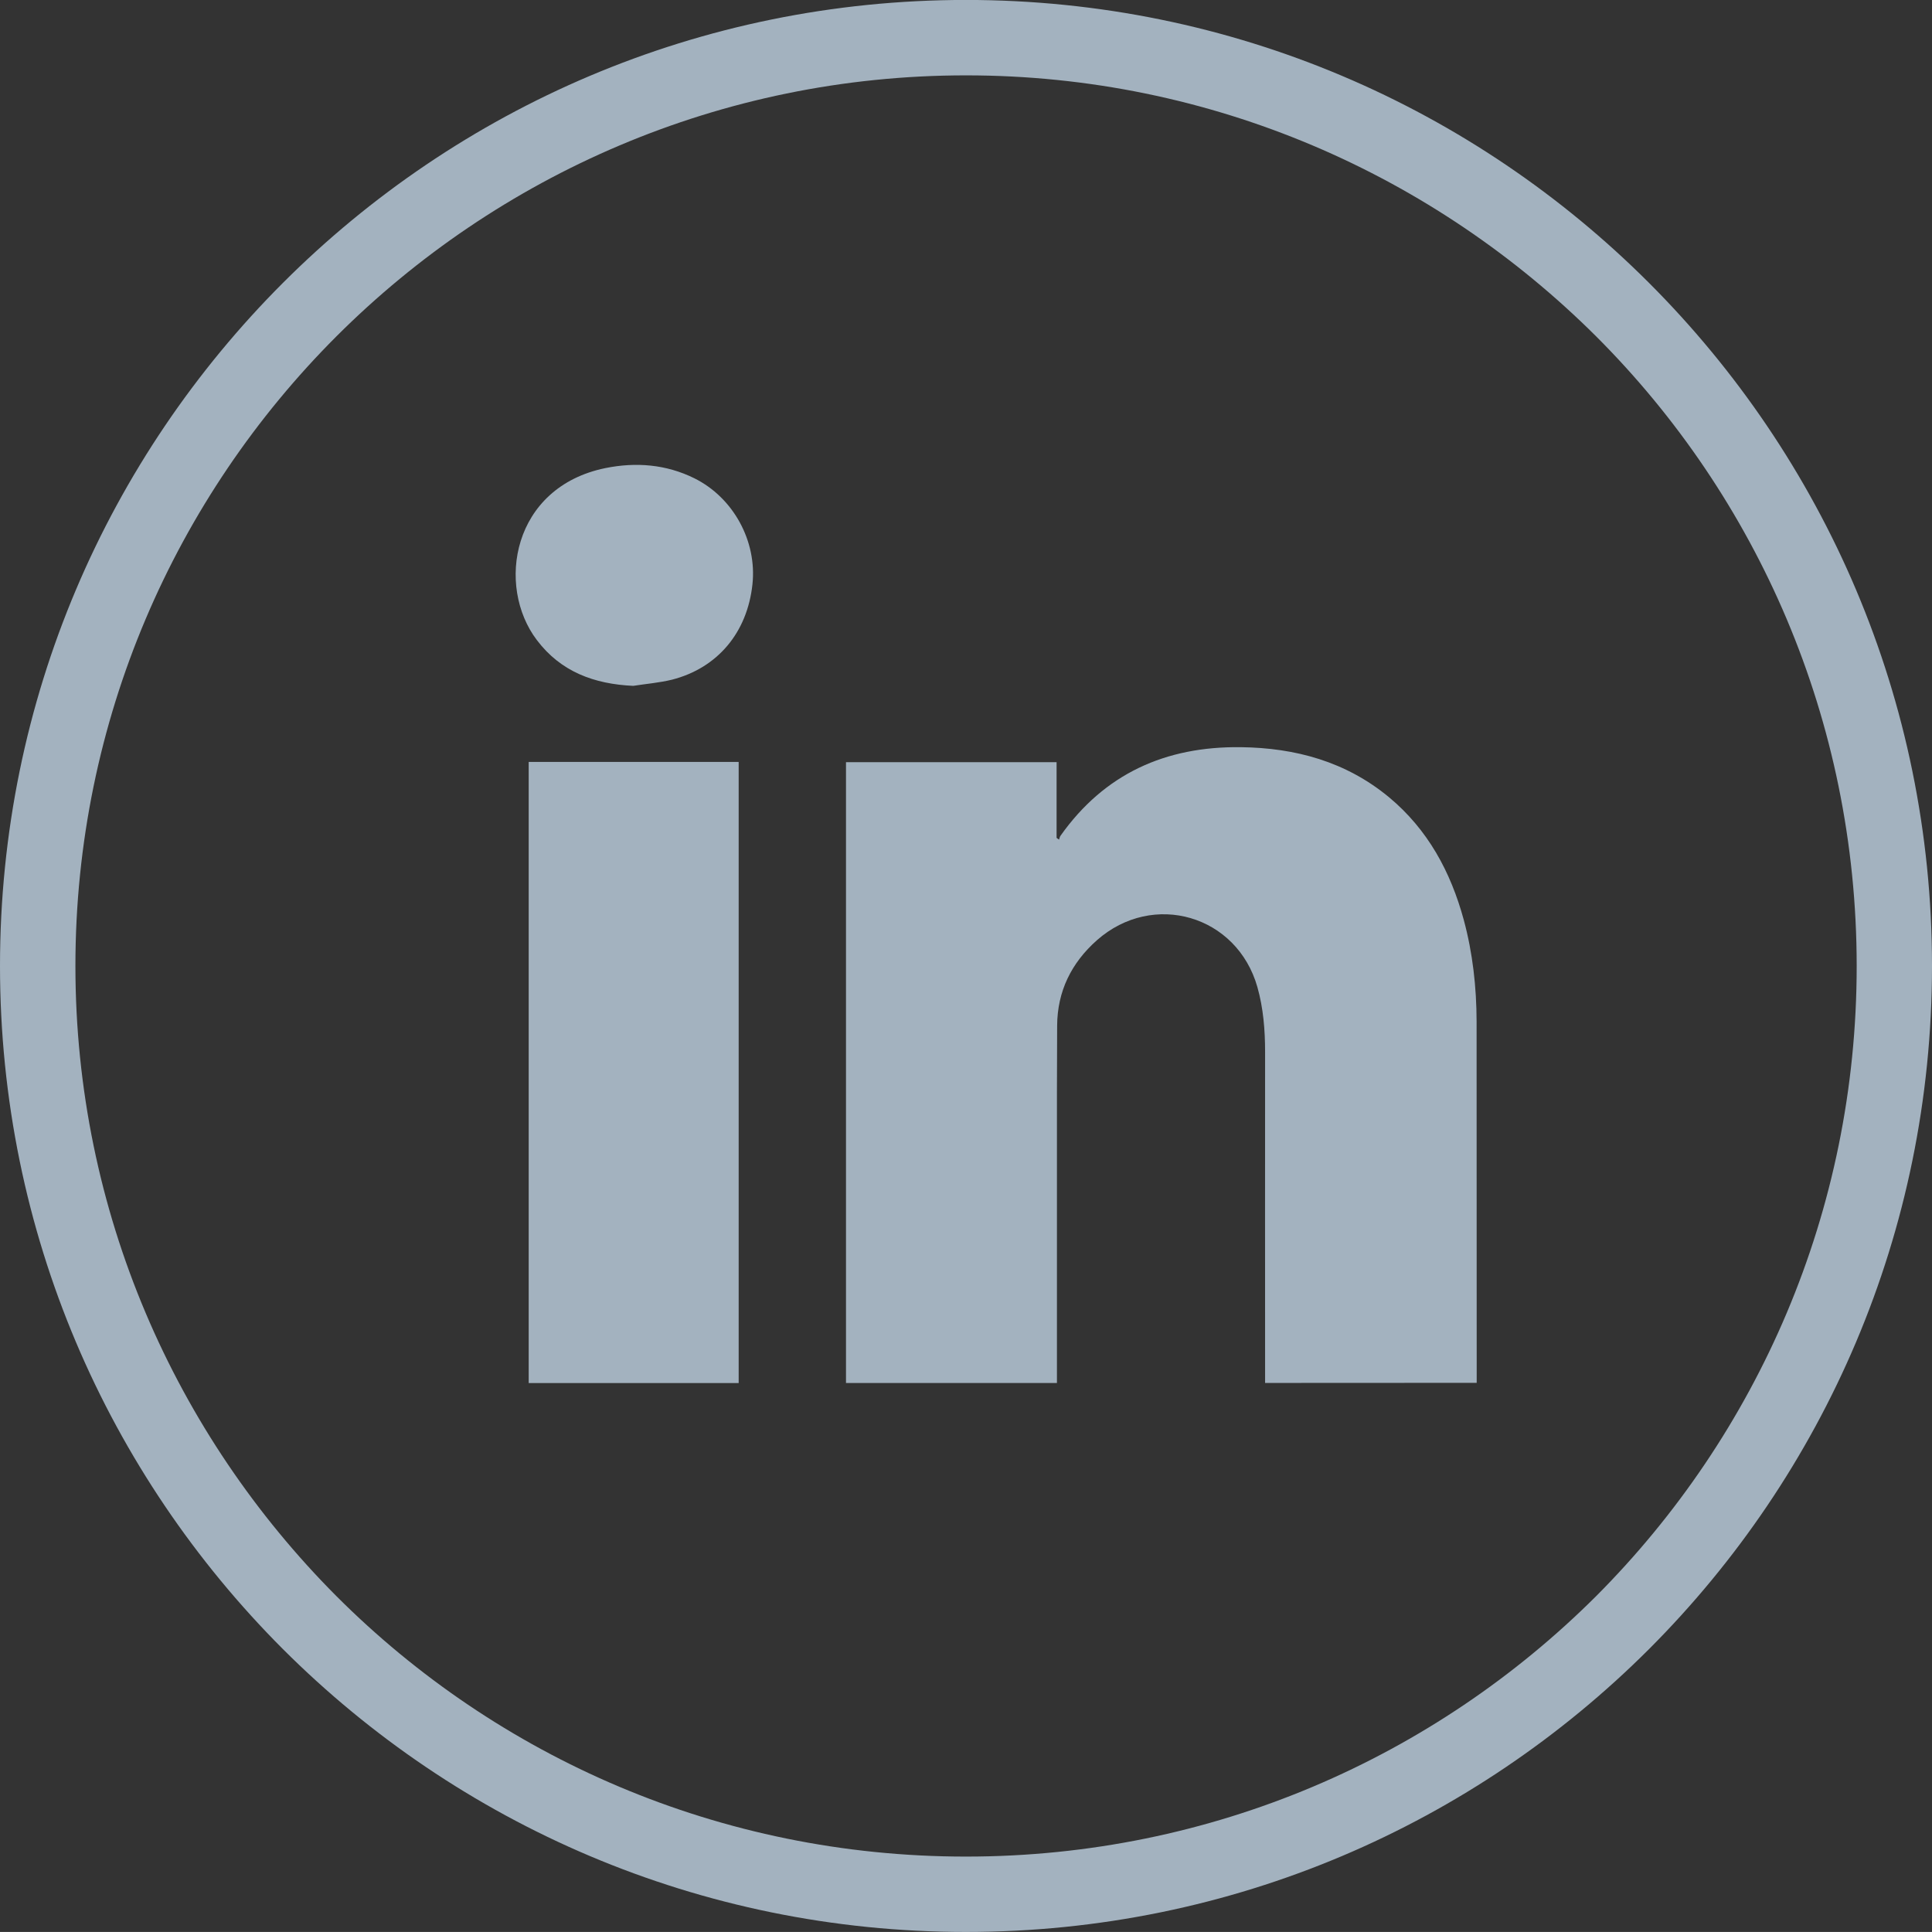 <?xml version="1.0" encoding="utf-8"?>
<!-- Generator: Adobe Illustrator 16.0.0, SVG Export Plug-In . SVG Version: 6.00 Build 0)  -->
<!DOCTYPE svg PUBLIC "-//W3C//DTD SVG 1.1//EN" "http://www.w3.org/Graphics/SVG/1.1/DTD/svg11.dtd">
<svg version="1.1" id="Layer_1" xmlns="http://www.w3.org/2000/svg" xmlns:xlink="http://www.w3.org/1999/xlink" x="0px" y="0px"
	 width="38.147px" height="38.146px" viewBox="0 0 38.147 38.146" enable-background="new 0 0 38.147 38.146" xml:space="preserve">
<rect x="0" y="0" width="38.147" height="38.146" fill="#333333" stroke="none"/>
<g>
	<defs>
		<rect id="SVGID_22_" x="-1964.759" y="-275.803" width="1894.257" height="392.135"/>
	</defs>
	<clipPath id="SVGID_1_">
		<use xlink:href="#SVGID_22_"  overflow="visible"/>
	</clipPath>
	<g clip-path="url(#SVGID_1_)">
		<polygon fill="#F3F4F7" points="15.39,23.812 70.394,54.131 15.39,84.881 -39.615,54.131 		"/>
		<polygon fill="#F7F9FC" points="-39.615,-33.789 15.39,-3.474 -39.615,27.278 -94.618,-3.474 		"/>
		<g>
			<polygon fill="#F3F4F7" points="15.39,-3.474 15.39,23.379 -39.615,54.131 -39.615,27.278 			"/>
		</g>
		
			<polyline fill="none" stroke="#FFFFFF" stroke-width="14" stroke-linecap="round" stroke-linejoin="round" stroke-miterlimit="10" points="
			19.363,20.855 -39.615,54.131 -94.618,23.379 -94.618,-30.109 -149.623,-60.641 -204.627,-30.109 -204.627,-3.256 
			-317.594,57.234 -424.644,-3.256 -424.644,-30.109 -534.652,-91.393 -589.655,-60.641 -589.655,-34.006 -699.664,27.278 
			-699.664,54.131 -754.668,84.881 -809.673,54.131 -809.673,27.278 -864.677,-3.256 -864.677,-30.109 -974.686,-91.393 
			-974.686,-118.246 -1029.689,-87.494 -1029.689,-34.006 -1139.697,27.278 -1249.705,-34.006 -1249.705,-60.641 -1304.71,-91.393 
			-1359.714,-60.641 -1359.714,-34.006 -1304.71,-3.256 -1359.714,27.278 -1469.721,-34.006 -1524.727,-3.256 -1579.729,-34.006 
			-1689.738,27.278 -1744.742,-3.256 -1799.746,-32.057 -1799.746,-87.494 -1907.32,-147.22 		"/>
	</g>
	<rect x="-350.451" y="-300.6" clip-path="url(#SVGID_1_)" fill="#FFFFFF" width="373.461" height="458.367"/>
</g>
<g>
	<g>
		<g>
			<path fill="#A3B2BF" d="M19.072-0.001c5.271,0,10.034,2.133,13.488,5.587s5.587,8.216,5.587,13.486s-2.133,10.032-5.587,13.489
				c-3.454,3.451-8.217,5.585-13.488,5.585c-5.269,0-10.032-2.134-13.486-5.585C2.133,29.104,0,24.343,0,19.072
				S2.133,9.04,5.586,5.586C9.04,2.132,13.804-0.001,19.072-0.001 M31.516,6.642c-3.189-3.178-7.584-5.154-12.443-5.154
				c-4.856,0-9.252,1.977-12.431,5.154c-3.178,3.178-5.153,7.574-5.153,12.431c0,4.858,1.976,9.253,5.153,12.442
				c3.179,3.181,7.574,5.143,12.431,5.143c4.859,0,9.254-1.962,12.443-5.143c3.18-3.189,5.144-7.584,5.144-12.442
				C36.659,14.216,34.695,9.819,31.516,6.642"/>
		</g>
		<g>
			<path fill-rule="evenodd" clip-rule="evenodd" fill="#A3B2BF" d="M24.979,27.306c0-0.066,0-0.127,0-0.186
				c0-2.115-0.002-4.232,0-6.346c0-0.436-0.034-0.865-0.152-1.284c-0.402-1.418-2.058-1.905-3.169-0.925
				c-0.504,0.447-0.782,1.008-0.785,1.691c-0.002,0.434-0.004,0.865-0.004,1.298c0,1.861,0,3.72,0,5.579c0,0.057,0,0.111,0,0.174
				c-1.396,0-2.777,0-4.165,0c0-4.085,0-8.166,0-12.258c1.378,0,2.761,0,4.158,0c0,0.494,0,0.994,0,1.494
				c0.016,0.013,0.032,0.025,0.049,0.035c0.009-0.024,0.013-0.055,0.027-0.074c0.869-1.229,2.077-1.769,3.56-1.751
				c1.082,0.013,2.078,0.286,2.926,0.987c0.769,0.639,1.22,1.475,1.478,2.424c0.177,0.655,0.251,1.325,0.253,2.002
				c0.002,2.343,0.002,4.687,0.002,7.029c0,0.033,0,0.065,0,0.109C27.767,27.306,26.384,27.306,24.979,27.306z"/>
			<path fill-rule="evenodd" clip-rule="evenodd" fill="#A3B2BF" d="M10.439,15.044c1.385,0,2.76,0,4.146,0
				c0,4.086,0,8.171,0,12.264c-1.376,0-2.755,0-4.146,0C10.439,23.226,10.439,19.143,10.439,15.044z"/>
			<path fill-rule="evenodd" clip-rule="evenodd" fill="#A3B2BF" d="M12.503,13.542c-0.769-0.035-1.429-0.277-1.902-0.903
				c-0.811-1.067-0.491-3.021,1.354-3.397c0.602-0.121,1.195-0.075,1.754,0.201c0.771,0.382,1.24,1.242,1.148,2.094
				c-0.101,0.949-0.686,1.652-1.588,1.883C13.02,13.481,12.759,13.502,12.503,13.542z"/>
		</g>
	</g>
</g>
</svg>
